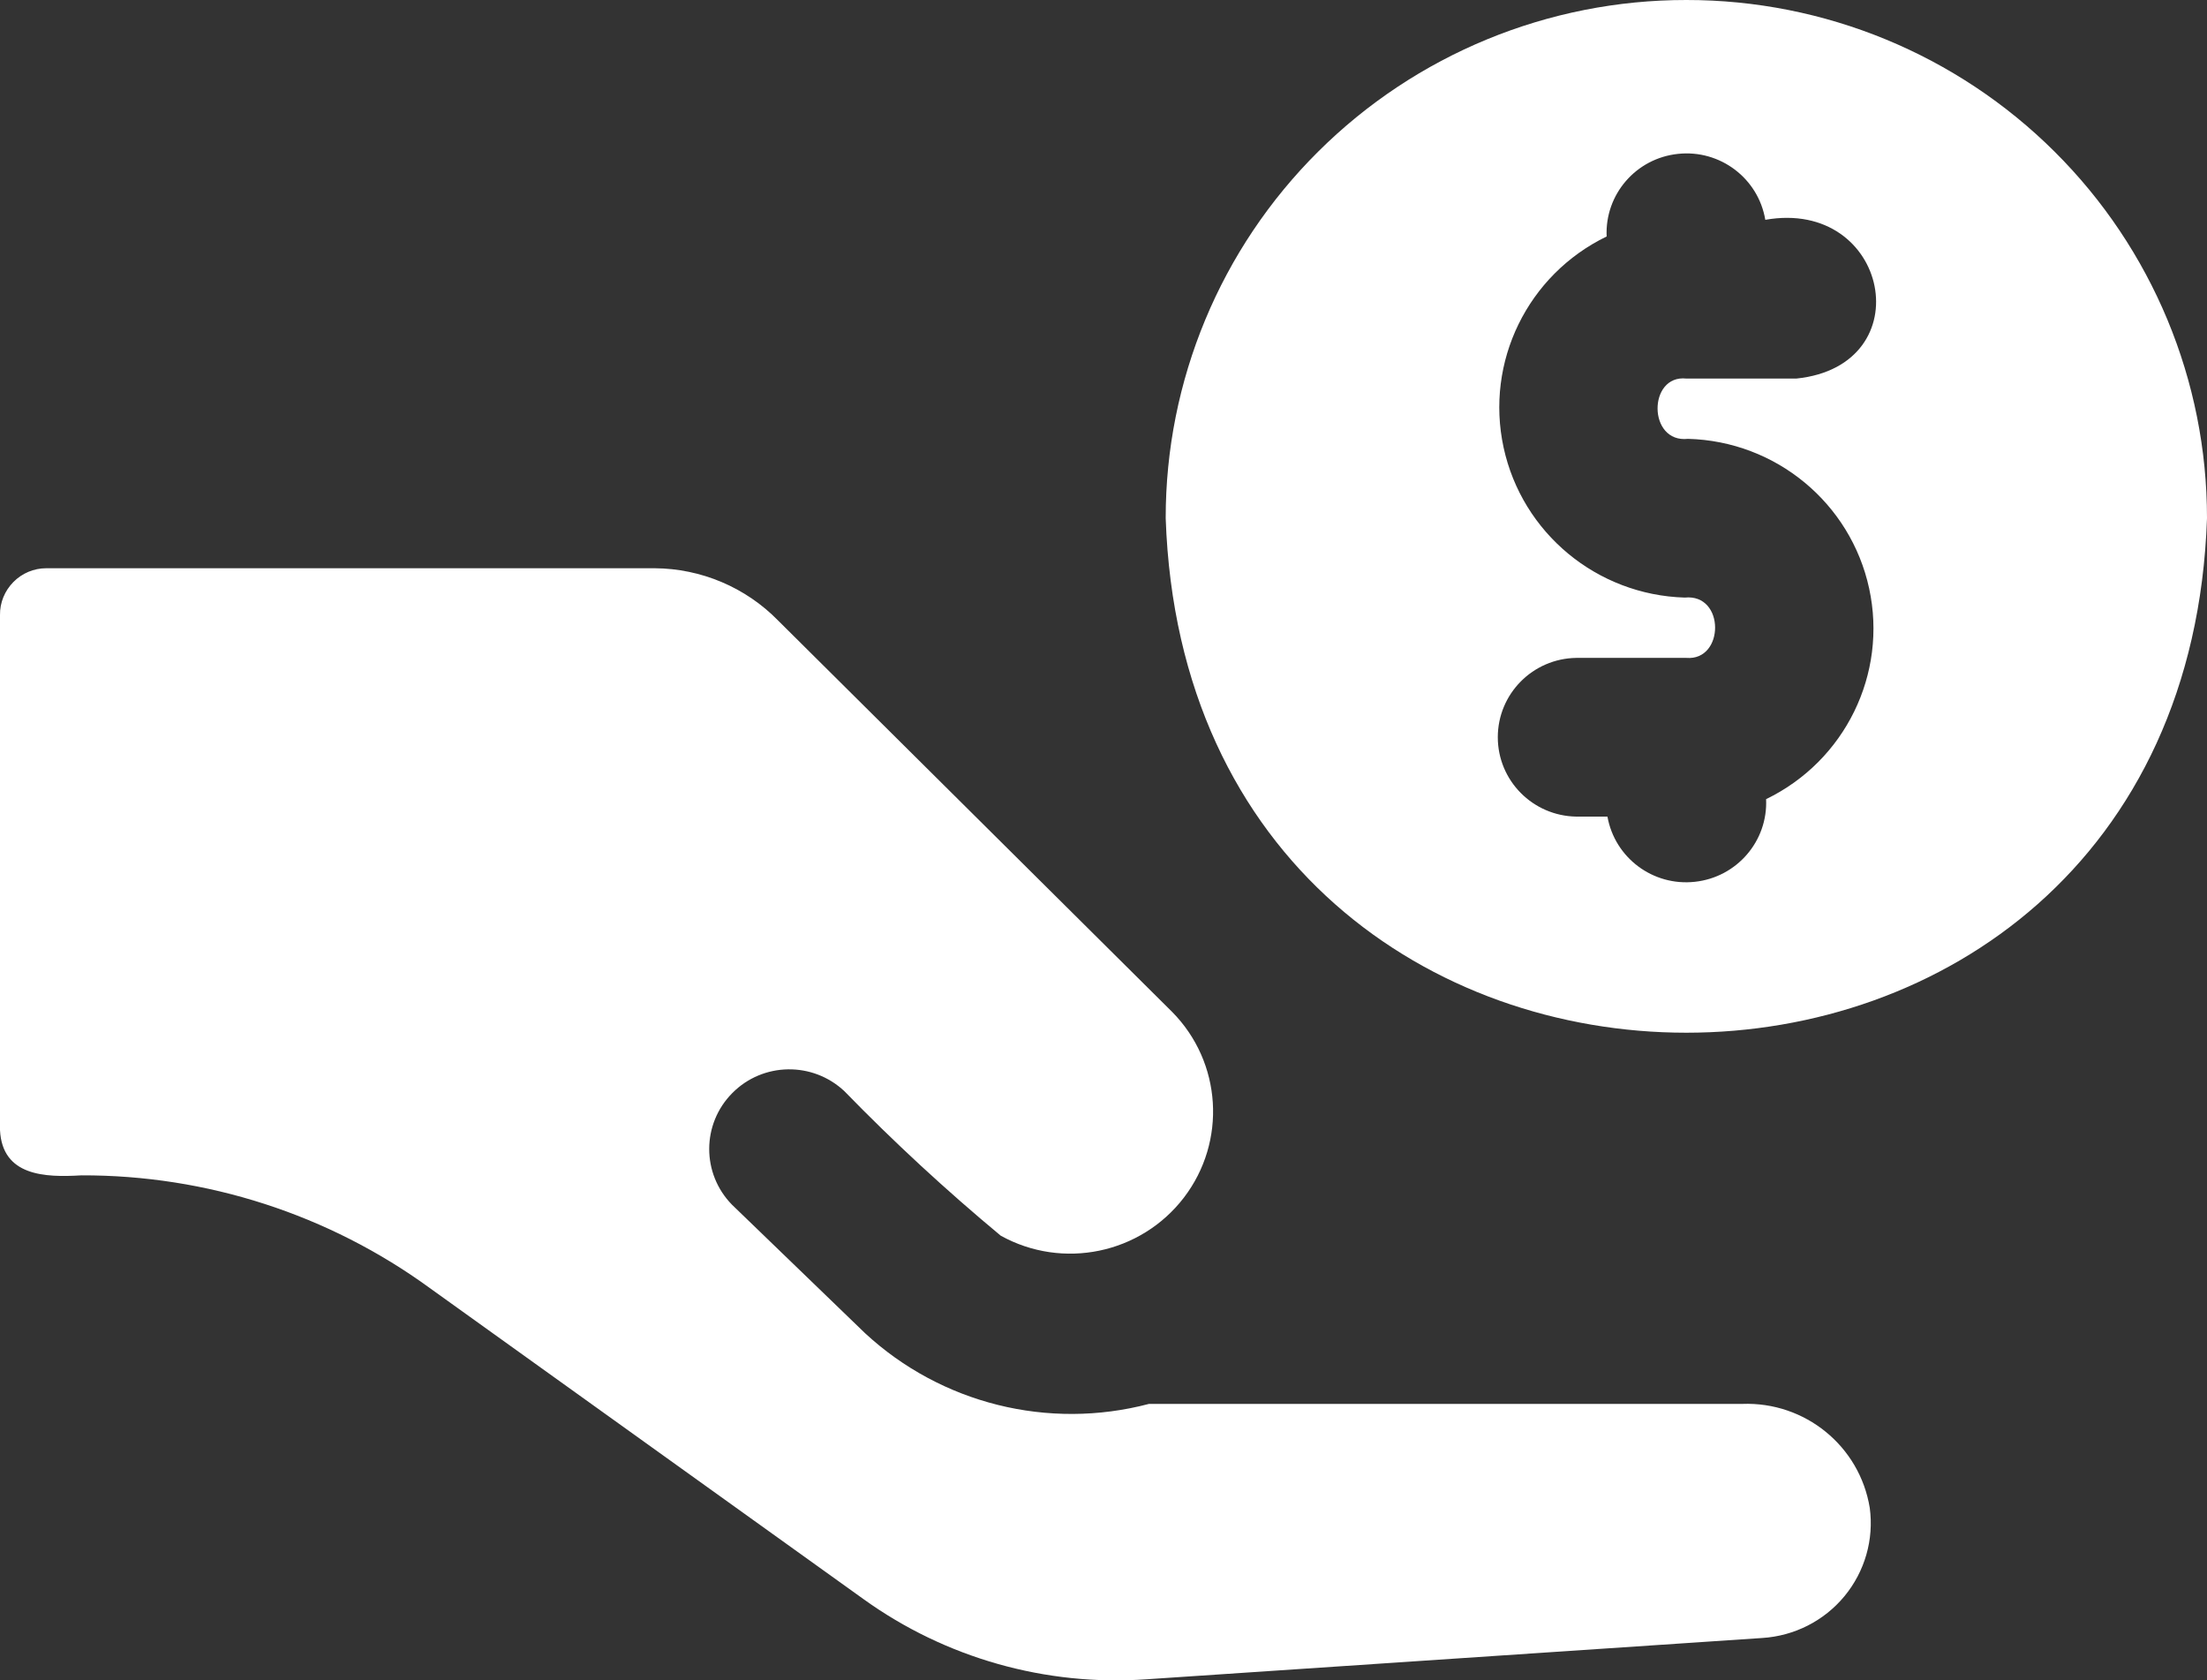 <svg width="88" height="67" viewBox="0 0 88 67" fill="none" xmlns="http://www.w3.org/2000/svg">
<rect x="0" y="0" width="88" height="67" fill="#333333" stroke="none"/>
<path d="M67.241 5.38643e-06C61.733 -0.004 56.452 2.171 52.557 6.048C48.662 9.92 46.476 15.181 46.48 20.663C47.414 48.019 87.07 48.011 88 20.663C88.004 15.181 85.818 9.921 81.924 6.048C78.029 2.172 72.748 -0.004 67.24 5.38643e-06H67.241ZM67.305 17.498C70.805 17.589 73.79 20.054 74.529 23.463C75.268 26.869 73.572 30.338 70.42 31.864C70.496 33.533 69.256 34.977 67.583 35.159C65.914 35.345 64.388 34.206 64.094 32.56H62.853C61.117 32.533 59.722 31.125 59.722 29.396C59.722 27.664 61.117 26.256 62.853 26.232H67.241C68.767 26.355 68.791 23.661 67.177 23.827C63.672 23.724 60.692 21.252 59.953 17.843C59.213 14.429 60.91 10.956 64.062 9.429C63.986 7.752 65.234 6.309 66.911 6.135C68.588 5.957 70.11 7.112 70.388 8.765C75.32 7.891 76.659 14.575 71.628 15.094H67.241C65.703 14.927 65.695 17.676 67.305 17.498ZM74.553 60.122C74.152 57.658 71.97 55.882 69.466 55.977H45.813C41.803 57.033 37.532 55.969 34.495 53.16L29.186 48.034C27.97 46.792 27.978 44.815 29.198 43.584C30.418 42.35 32.405 42.319 33.669 43.509C35.64 45.535 37.722 47.457 39.9 49.268C42.372 50.641 45.483 49.996 47.204 47.754C48.921 45.511 48.722 42.354 46.735 40.345L31.029 24.745C29.734 23.42 27.958 22.669 26.102 22.657H1.844C1.351 22.657 0.879 22.855 0.533 23.207C0.187 23.559 -0.008 24.029 0 24.524V45.06C0.092 46.895 1.792 46.951 3.243 46.864C8.238 46.848 13.106 48.422 17.136 51.357L34.431 63.761C37.697 66.11 41.695 67.242 45.717 66.957L70.26 65.311C71.54 65.232 72.728 64.631 73.543 63.646C74.357 62.661 74.724 61.384 74.553 60.122Z" fill="white"/>
</svg>
